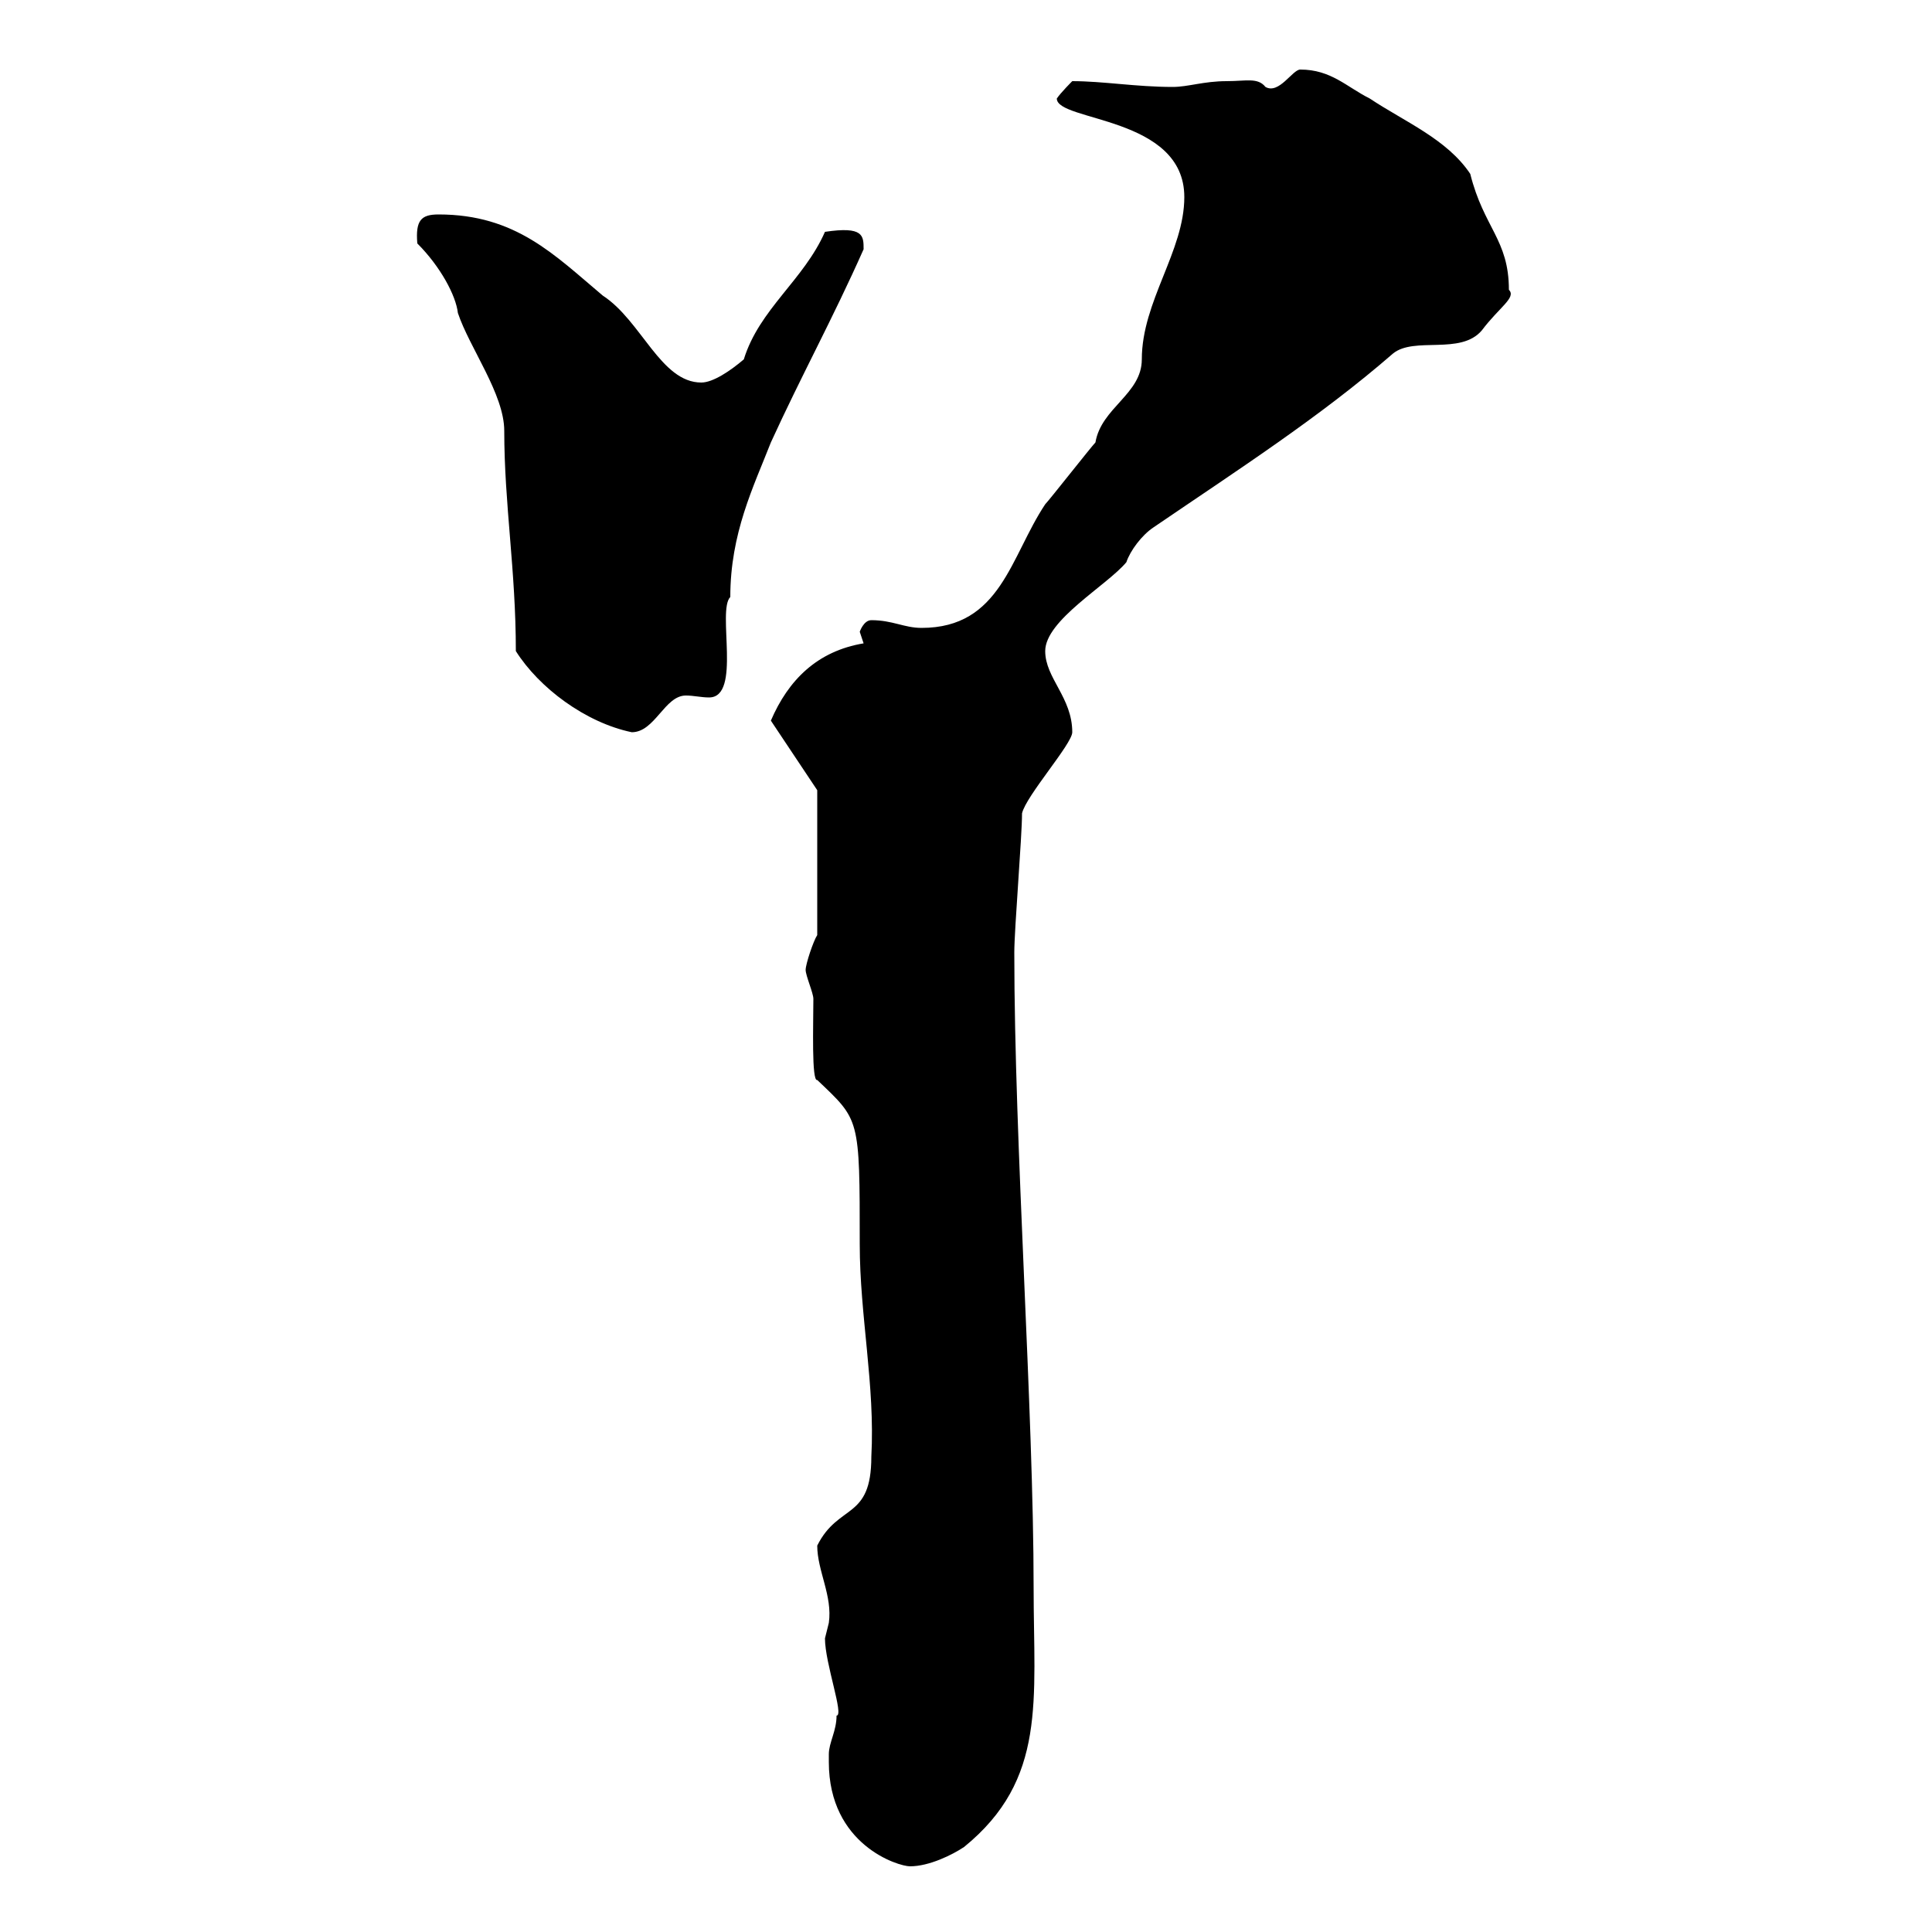 <svg xmlns="http://www.w3.org/2000/svg" xmlns:xlink="http://www.w3.org/1999/xlink" width="300" height="300"><path d="M128.70 272.40C128.70 272.40 128.70 273.60 128.70 273.60C128.70 286.50 139.50 289.80 141.30 289.80C144.30 289.80 147.90 288 149.70 286.80C162.60 276.30 160.50 264 160.50 246.60C160.50 219 157.50 177.60 157.50 147.90C157.50 144.30 158.70 129.90 158.70 126.30C159.30 123.60 166.50 115.50 166.50 113.70C166.50 108.30 162.30 105.30 162.30 101.10C162.30 96.30 171.90 90.90 174.90 87.30C175.50 85.50 177.30 83.10 179.10 81.90C192.30 72.90 204.90 64.80 216.30 54.90C219.60 52.20 226.80 55.20 230.10 51.30C232.80 47.70 235.50 46.20 234.30 45C234.30 37.20 230.40 35.40 228.30 27C224.70 21.60 218.10 18.90 212.70 15.30C209.10 13.50 206.70 10.80 201.90 10.80C200.70 10.80 198.60 14.70 196.50 13.50C195.30 12 193.50 12.60 190.50 12.60C186.90 12.60 184.50 13.50 182.10 13.50C176.40 13.50 171.30 12.60 166.50 12.60C166.50 12.60 164.70 14.40 164.10 15.30C164.10 18.90 183.90 18 183.90 30.60C183.90 39 177.30 46.80 177.30 55.80C177.30 61.20 171 63.30 170.10 68.70C169.50 69.30 162.90 77.70 162.30 78.30C156.90 86.40 155.40 97.50 143.10 97.50C140.40 97.50 138.60 96.30 135.30 96.30C134.10 96.30 133.50 98.10 133.50 98.10C133.50 98.10 134.10 99.90 134.10 99.90C126.90 101.10 122.40 105.60 119.70 111.90L126.90 122.70L126.90 145.20C126.30 146.10 125.10 149.70 125.10 150.60C125.10 151.50 126.30 154.20 126.30 155.10C126.30 159 126 168 126.90 167.70C133.50 174 133.50 173.40 133.50 193.20C133.50 204.30 135.90 215.10 135.30 226.20C135.30 236.10 130.20 233.40 126.90 240C126.90 243.90 129.30 247.80 128.70 252C128.70 252 128.10 254.40 128.10 254.40C128.10 258.30 131.10 266.40 129.90 266.40C129.90 268.80 128.70 270.60 128.70 272.40ZM80.10 101.10C83.70 106.80 90.90 112.20 98.10 113.70C101.70 113.70 103.20 108 106.50 108C107.70 108 108.90 108.30 110.10 108.30C115.20 108.30 111.30 94.80 113.40 92.70C113.40 82.80 117 75.60 119.70 68.70C124.50 58.20 129.30 49.50 134.10 38.70C134.10 36.60 134.10 35.10 128.10 36C124.80 43.50 117.90 48 115.50 55.80C113.40 57.60 110.70 59.40 108.90 59.40C102.60 59.40 99.60 49.80 93.60 45.90C86.10 39.60 80.10 33.30 68.10 33.30C65.40 33.30 64.50 34.20 64.80 37.80C68.40 41.40 70.80 45.90 71.10 48.60C72.90 54 78.30 61.20 78.30 66.90C78.30 78.30 80.10 88.50 80.10 101.10Z"/></svg>